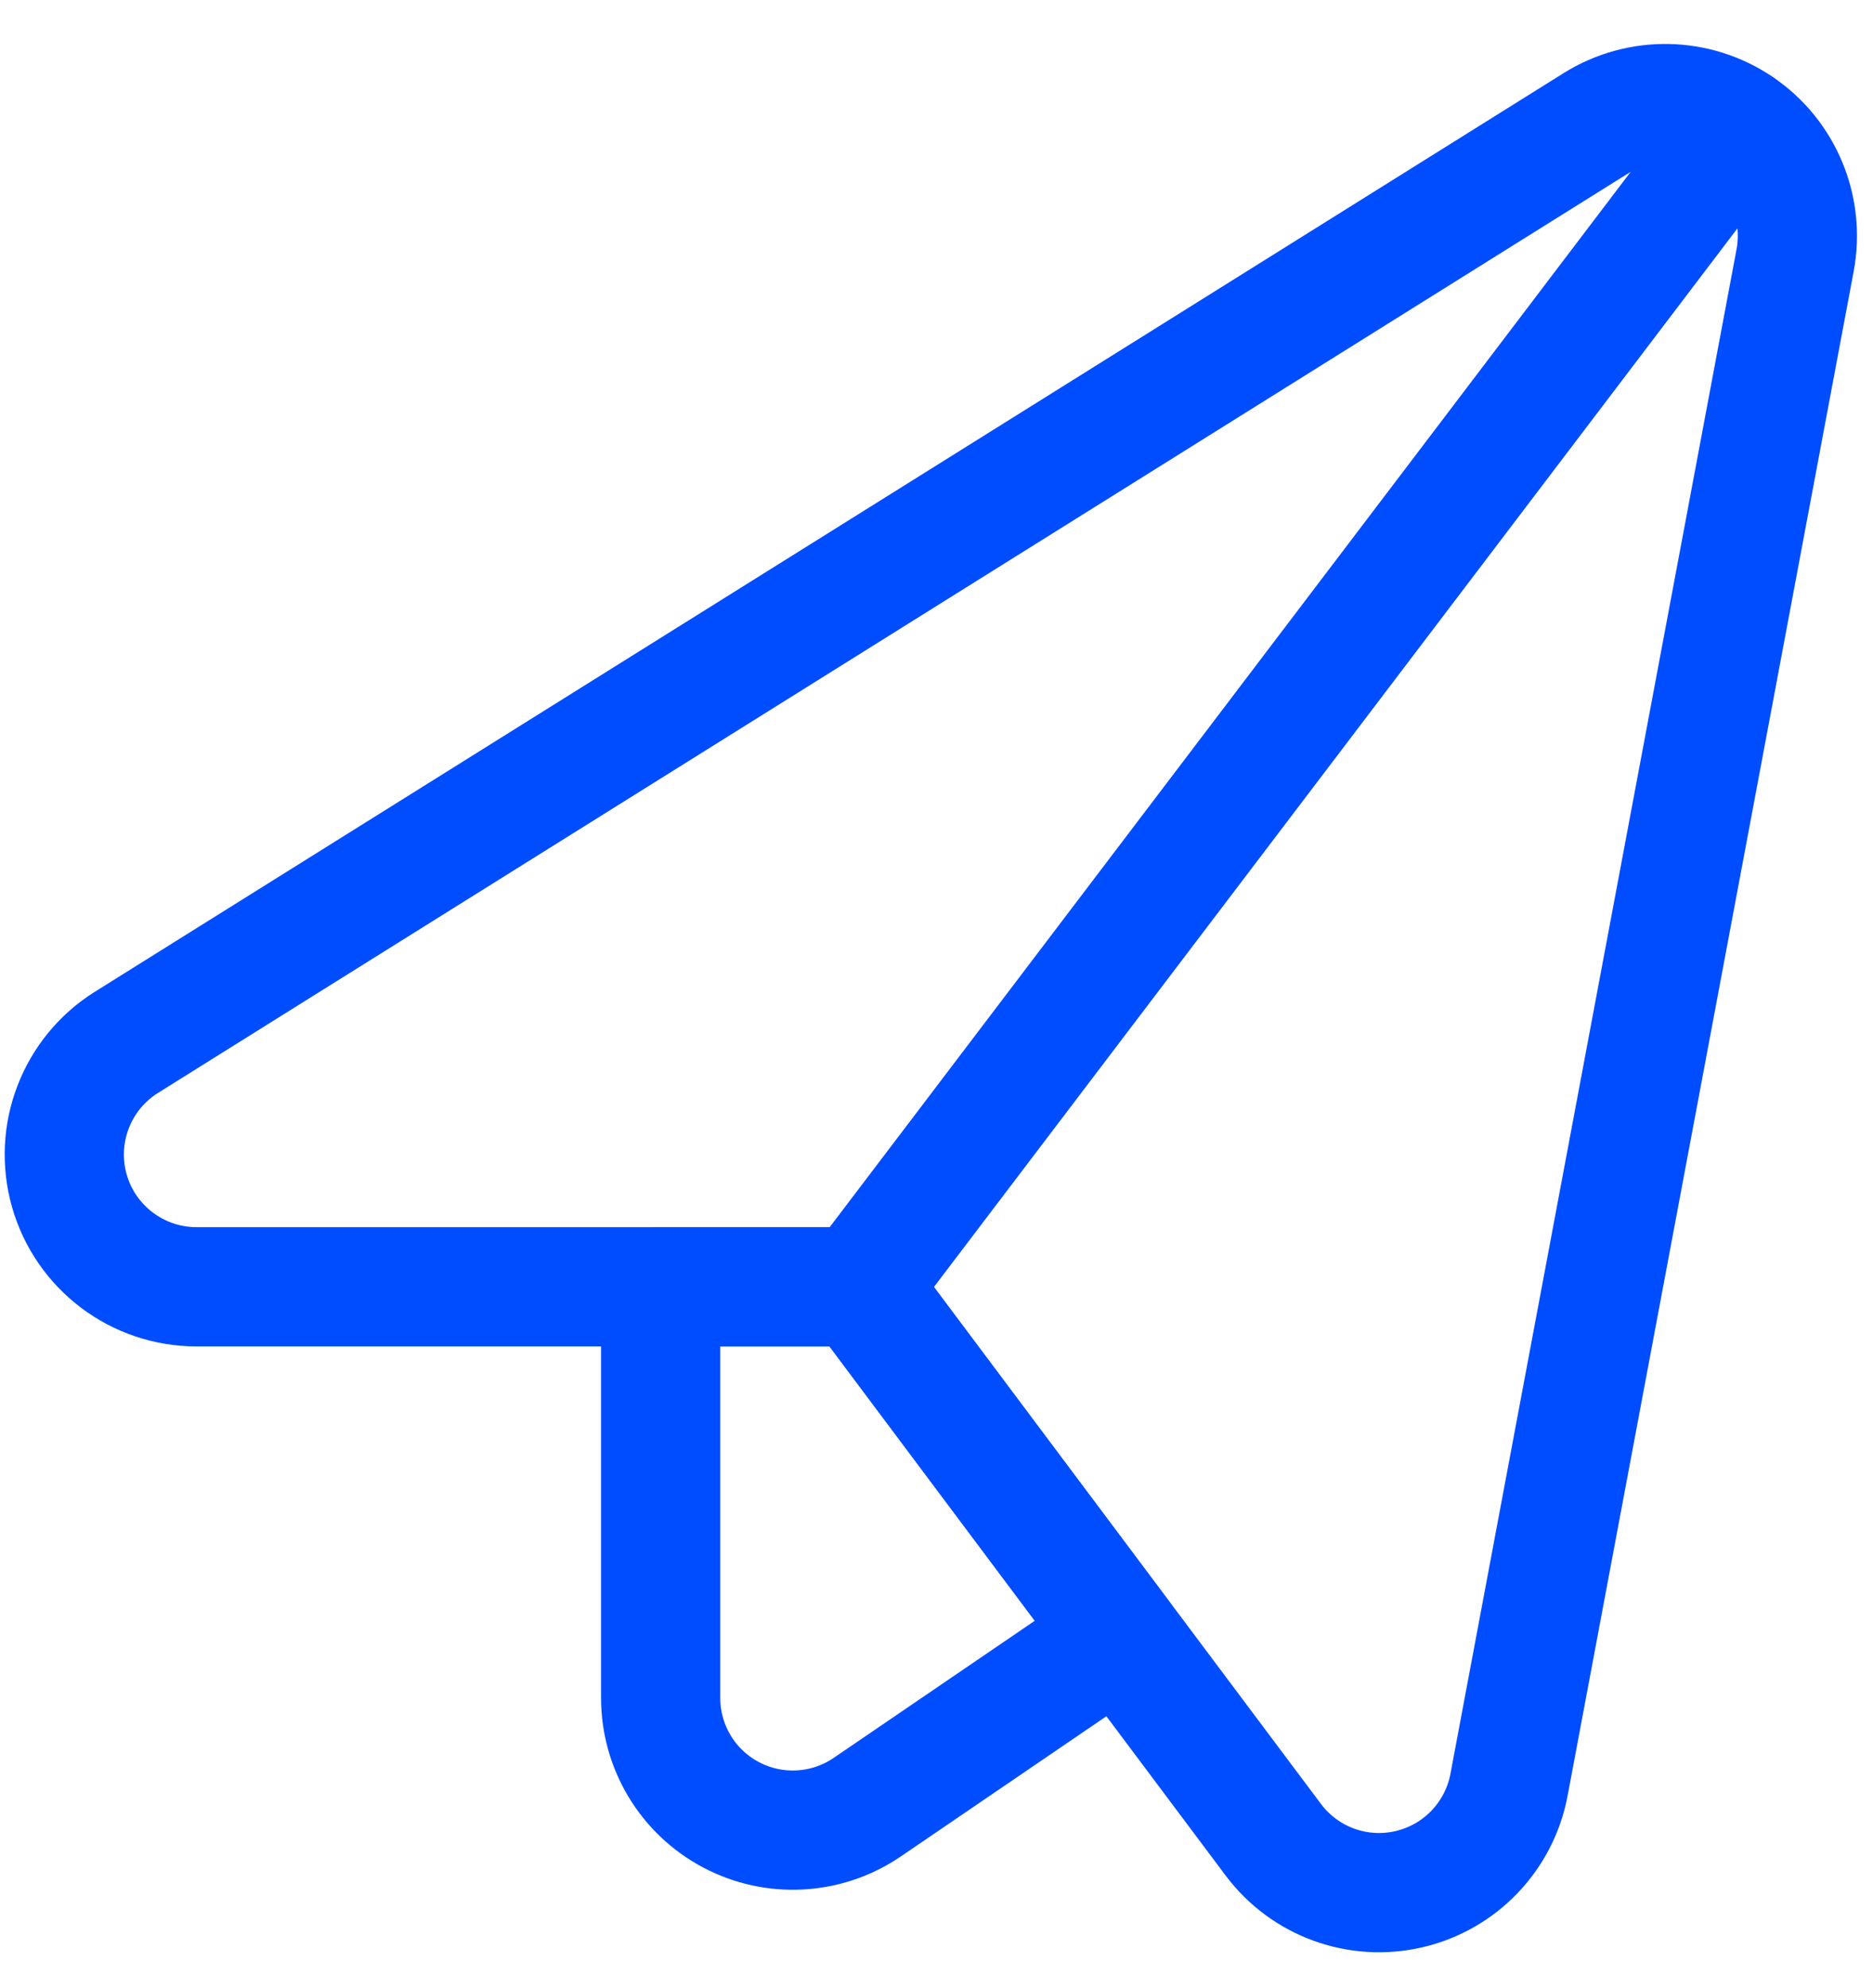 <?xml version="1.0" encoding="UTF-8"?>
<svg width="33px" height="35px" viewBox="0 0 33 35" version="1.1" xmlns="http://www.w3.org/2000/svg" xmlns:xlink="http://www.w3.org/1999/xlink">
    <title>send-email</title>
    <g id="NPO_CR" stroke="none" stroke-width="1" fill="none" fill-rule="evenodd" stroke-linecap="round" stroke-linejoin="round">
        <g id="0.1-Tecnologie---nessun-risultato" transform="translate(-494, -1156)" stroke="#004DFF" stroke-width="2.1">
            <g id="Group-6" transform="translate(42, 1104)">
                <g id="Group-2" transform="translate(441, 41.779)">
                    <g id="send-email" transform="translate(12.133, 12.045)">
                        <path d="M2.33,20.835 C1.291,20.835 0.377,20.147 0.09,19.148 C-0.196,18.149 0.214,17.081 1.095,16.53 L26.971,0.355 C27.756,-0.136 28.756,-0.116 29.52,0.406 C30.284,0.928 30.666,1.853 30.494,2.763 L25.454,29.605 C25.283,30.512 24.592,31.233 23.693,31.442 C22.794,31.652 21.855,31.311 21.301,30.572 L14.007,20.835 L2.33,20.835 Z" id="Shape"></path>
                        <path d="M14.007,20.835 L10.507,20.835 L10.507,28.075 C10.507,28.938 10.984,29.73 11.748,30.133 C12.511,30.536 13.434,30.484 14.147,29.998 L18.596,26.966 L14.007,20.835 Z" id="Shape"></path>
                        <line x1="14.006" y1="20.835" x2="29.518" y2="0.409" id="Shape"></line>
                    </g>
                </g>
            </g>
        </g>
    </g>
</svg>